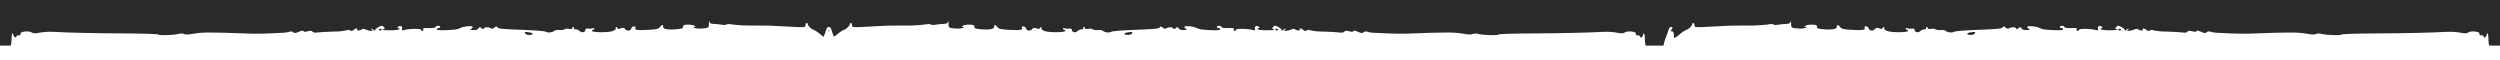<svg width="1920" height="46" viewBox="0 0 1920 46" fill="none" xmlns="http://www.w3.org/2000/svg">
<g clip-path="url(#clip0_322_950)">
<path fill-rule="evenodd" clip-rule="evenodd" d="M2043 -79H-122V126H0V35H8.234C8.658 33.966 8.866 32.5 8.859 30.619C8.841 25.88 9.63 23.978 10.328 27.051C10.812 28.771 12.604 29.521 12.604 27.966C12.604 27.472 13.213 27.106 14.396 27.143C15.579 27.179 16.027 26.795 15.758 25.972C15.149 24.252 22.101 23.41 24.341 24.911C25.578 25.752 26.922 25.789 30.506 25.075C33.78 24.521 37.099 24.306 40.415 24.435C53.265 25.13 72.403 25.551 96.147 25.679C110.159 25.752 121.646 26.118 121.646 26.503C121.61 27.362 132.021 27.106 136.77 26.137C138.313 25.581 139.995 25.581 141.538 26.137C142.147 26.612 144.19 26.631 147.074 26.137C155.802 24.636 159.117 24.618 192.196 25.826C195.906 25.954 202.59 25.88 206.998 25.661L217.983 25.13C219.498 25.075 220.999 24.81 222.445 24.343C222.894 24.142 223.39 24.075 223.875 24.149C224.361 24.224 224.816 24.437 225.187 24.764C226.19 25.624 227.014 25.569 229.577 24.398C231.548 23.52 232.821 23.246 233.018 23.886C233.215 24.526 234.057 24.6 236.351 24.014C238.645 23.429 239.648 23.666 240.024 24.325C240.401 24.984 241.924 25.222 243.465 24.984C245.006 24.746 250.633 24.398 256.009 24.234C259.542 24.285 263.069 23.942 266.528 23.209C266.884 23.019 267.285 22.933 267.686 22.958C268.087 22.984 268.474 23.122 268.804 23.355C269.231 23.669 269.76 23.802 270.28 23.727C270.801 23.652 271.274 23.375 271.599 22.953C273.069 21.526 274.897 21.508 274.251 22.587C273.606 23.666 276.707 23.666 277.835 22.587C278.444 21.983 279.359 22.02 280.953 22.715C282.265 23.255 283.648 23.595 285.057 23.721C286.58 23.758 286.688 23.612 285.684 22.88C285.021 22.404 284.842 22.002 285.326 22.002C286.023 22.151 286.653 22.53 287.118 23.081C287.87 23.813 288.139 23.593 288.139 23.081C288.139 22.569 289.358 21.471 290.809 20.739C293.211 19.458 293.586 19.458 294.787 20.739C295.612 21.617 295.683 22.148 295.093 22.13C294.501 22.111 294.052 22.404 294.052 22.752C294.052 23.099 296.92 23.337 300.378 23.264C303.837 23.191 306.722 22.807 306.74 22.349C306.758 21.892 306.436 21.562 305.736 21.544C305.037 21.526 305.02 21.288 305.736 20.593C307.206 19.184 309.5 20.318 308.782 22.148C308.299 23.355 308.532 23.502 310.235 23.081C314.571 21.965 322.653 21.782 323.208 22.77C323.961 24.215 325.52 24.051 325 22.569C324.659 21.562 325.538 21.398 329.337 21.562C332.383 21.691 334.247 21.398 334.48 20.739C334.963 19.531 338.064 19.458 338.064 20.739C338.046 21.196 337.455 21.581 336.774 21.562C336.093 21.544 335.501 21.782 335.484 22.477C335.466 23.172 337.652 23.337 342.06 23.172C349.927 22.843 351.361 22.678 353.672 21.453C355.984 20.227 362.417 19.586 362.955 20.52C363.205 20.977 362.758 21.672 361.897 22.13C360.678 22.807 360.984 23.081 363.528 23.081C365.696 23.172 366.915 22.733 367.488 21.764C368.205 20.52 368.725 20.629 369.764 21.599C370.803 22.569 371.269 22.642 371.555 21.873C372.058 20.648 375.14 20.556 376.932 21.727C377.774 22.276 378.706 22.093 379.745 21.178C381.125 19.952 381.393 20.099 382.021 21.068C382.648 22.038 385.964 22.367 400.568 22.898C410.693 23.264 418.811 23.923 419.366 24.417C420.477 25.386 424.742 24.911 425.513 23.721C426.822 23.105 428.275 22.876 429.705 23.063C431.121 23.24 432.557 23.026 433.863 22.441C434.114 22.038 435.369 21.892 436.874 22.166C438.379 22.441 439.454 22.239 439.454 21.672C439.463 21.428 439.562 21.195 439.732 21.022C439.901 20.849 440.128 20.748 440.368 20.739C440.887 20.757 441.013 21.16 440.727 21.617C440.44 22.075 441.049 22.514 442.052 22.514C443.258 22.62 444.4 23.113 445.313 23.923C446.909 25.441 449.561 24.801 449.561 22.971C449.597 22.002 450.313 21.782 451.926 22.002C453.063 22.189 454.227 22.082 455.313 21.691C455.905 21.343 456.352 21.471 456.352 21.983C456.353 22.031 456.35 22.078 456.344 22.125C456.335 22.192 456.318 22.259 456.292 22.322C456.249 22.43 456.186 22.528 456.106 22.61C456.072 22.645 456.034 22.677 455.995 22.705C455.971 22.722 455.946 22.738 455.92 22.753C455.889 22.77 455.857 22.786 455.825 22.8C455.758 22.827 455.687 22.846 455.616 22.855L455.553 22.861L455.492 22.861C455.379 22.851 455.265 22.865 455.157 22.903C455.108 22.92 455.061 22.942 455.017 22.969C454.993 22.983 454.97 22.997 454.948 23.014C454.92 23.034 454.893 23.057 454.868 23.081C454.785 23.161 454.72 23.257 454.676 23.364C454.633 23.472 454.612 23.587 454.615 23.703C454.596 24.911 465.904 25.13 469.989 23.996C472.212 23.374 473.108 22.495 472.91 21.892C472.713 21.288 472.875 20.739 473.233 20.739C473.47 20.78 473.691 20.89 473.869 21.055C474.047 21.221 474.174 21.435 474.237 21.672C474.415 22.294 475.061 22.386 476.763 21.782C478.466 21.178 479.254 21.288 479.971 22.221C481.404 24.051 484.253 23.886 484.81 21.91C484.948 21.439 485.229 21.025 485.612 20.726C485.995 20.427 486.46 20.259 486.942 20.245C487.999 20.263 488.358 20.648 487.999 21.215C486.905 22.953 489.11 23.374 497.389 22.953C504.252 22.587 505.722 22.258 506.815 20.757C508.356 18.635 509.502 18.909 509.324 20.648C509.144 22.386 513.445 23.118 520.47 22.386C523.785 22.038 524.86 21.617 524.537 20.794C524 19.33 525.971 18.69 530.2 18.964C533.103 19.166 535.737 20.666 533.103 20.666C532.296 20.666 532.333 20.867 533.265 21.416C535.238 21.953 537.293 22.102 539.321 21.855C544.482 21.508 544.482 21.434 544.482 17.006C544.482 15.634 544.59 15.762 544.858 16.805C545.127 17.848 546.167 18.36 547.958 18.36C550.046 18.432 552.129 18.627 554.195 18.946C555.517 19.314 556.916 19.263 558.209 18.8C558.477 18.342 560.288 18.36 562.294 18.8C567.534 19.422 572.808 19.697 578.082 19.623L581.806 19.626C586.293 19.629 588.606 19.63 590.918 19.692C593.379 19.758 595.836 19.893 600.906 20.172L605.266 20.41C618.258 21.197 618.652 21.087 618.652 19.367C618.67 18.415 619.082 17.629 619.53 17.629C619.765 17.647 619.983 17.76 620.137 17.941C620.292 18.122 620.37 18.359 620.355 18.598C620.319 19.751 623.634 22.916 624.978 22.916C626.695 23.735 628.288 24.802 629.709 26.082C630.612 26.884 631.565 27.625 632.561 28.301C633.408 26.217 634.313 23.704 634.576 22.642C634.844 21.562 635.614 20.684 636.258 20.666C636.348 20.666 636.433 20.669 636.514 20.676L636.651 20.668L636.769 20.666C637.415 20.684 638.185 21.562 638.454 22.642C638.718 23.703 639.622 26.212 640.469 28.295C641.46 27.621 642.409 26.881 643.308 26.082C644.727 24.802 646.319 23.735 648.032 22.916C649.375 22.916 652.685 19.751 652.65 18.598C652.635 18.359 652.713 18.122 652.867 17.941C653.021 17.76 653.239 17.647 653.473 17.629C653.921 17.629 654.332 18.415 654.35 19.367C654.35 21.087 654.744 21.197 667.717 20.41L672.054 20.172L672.055 20.172C677.129 19.893 679.586 19.759 682.045 19.692C684.354 19.63 686.664 19.629 691.144 19.626L694.863 19.623C700.13 19.697 705.397 19.422 710.629 18.8C712.633 18.36 714.44 18.342 714.708 18.8C715.999 19.263 717.397 19.314 718.717 18.946C720.78 18.627 722.86 18.432 724.944 18.36C726.734 18.36 727.772 17.848 728.04 16.805C728.309 15.762 728.416 15.634 728.416 17.006C728.416 21.434 728.416 21.508 733.57 21.855C735.595 22.102 737.647 21.953 739.618 21.416C740.548 20.867 740.585 20.666 739.779 20.666C737.149 20.666 739.779 19.166 742.678 18.964C746.901 18.69 748.869 19.33 748.333 20.794C748.011 21.617 749.085 22.038 752.395 22.386C759.41 23.118 763.704 22.386 763.526 20.648C763.347 18.909 764.492 18.635 766.031 20.757C767.122 22.258 768.59 22.587 775.443 22.953C783.711 23.374 785.912 22.953 784.82 21.215C784.463 20.648 784.82 20.263 785.876 20.245C786.357 20.259 786.822 20.427 787.204 20.726C787.586 21.025 787.867 21.439 788.005 21.91C788.56 23.886 791.406 24.051 792.837 22.221C793.552 21.288 794.34 21.178 796.04 21.782C797.74 22.386 798.384 22.294 798.564 21.672C798.625 21.435 798.753 21.221 798.931 21.055C799.108 20.89 799.328 20.78 799.566 20.739C799.923 20.739 800.084 21.288 799.887 21.892C799.69 22.495 800.586 23.374 802.805 23.996C806.884 25.13 818.176 24.911 818.158 23.703C818.159 23.647 818.155 23.591 818.146 23.537C818.135 23.478 818.119 23.42 818.096 23.364C818.052 23.257 817.987 23.161 817.904 23.081C817.822 23.002 817.723 22.941 817.615 22.903L817.545 22.882C817.51 22.873 817.474 22.867 817.439 22.863C817.387 22.857 817.334 22.857 817.281 22.861C817.224 22.863 817.169 22.858 817.113 22.848C817.082 22.842 817.051 22.835 817.021 22.825L816.95 22.8C816.844 22.756 816.749 22.692 816.668 22.61C816.636 22.577 816.607 22.541 816.58 22.503C816.54 22.447 816.508 22.387 816.483 22.322C816.441 22.215 816.419 22.099 816.422 21.983C816.422 21.471 816.87 21.343 817.46 21.691C818.544 22.082 819.707 22.189 820.843 22.002C822.453 21.782 823.168 22.002 823.205 22.971C823.205 24.801 825.853 25.441 827.446 23.923C828.358 23.113 829.498 22.62 830.702 22.514C831.705 22.514 832.313 22.075 832.026 21.617C831.74 21.16 831.865 20.757 832.385 20.739C832.624 20.748 832.851 20.849 833.02 21.022C833.189 21.195 833.288 21.428 833.297 21.672C833.297 22.239 834.37 22.441 835.873 22.166C837.377 21.892 838.629 22.038 838.88 22.441C840.184 23.026 841.619 23.24 843.031 23.063C844.46 22.876 845.911 23.105 847.22 23.721C847.989 24.911 852.247 25.386 853.357 24.417C853.912 23.923 862.018 23.264 872.129 22.898C886.713 22.367 890.024 22.038 890.65 21.068C891.276 20.099 891.544 19.952 892.923 21.178C893.96 22.093 894.891 22.276 895.731 21.727C897.521 20.556 900.599 20.648 901.1 21.873C901.386 22.642 901.852 22.569 902.889 21.599C903.928 20.629 904.446 20.52 905.162 21.764C905.734 22.733 906.952 23.172 909.117 23.081C911.658 23.081 911.962 22.807 910.746 22.13C909.886 21.672 909.439 20.977 909.689 20.52C910.226 19.586 916.65 20.227 918.959 21.453C921.268 22.678 922.699 22.843 930.555 23.172C934.956 23.337 937.14 23.172 937.122 22.477C937.104 21.782 936.514 21.544 935.833 21.562C935.153 21.581 934.564 21.196 934.545 20.739C934.545 19.458 937.641 19.531 938.124 20.739C938.357 21.398 940.218 21.691 943.26 21.562C947.054 21.398 947.931 21.562 947.591 22.569C947.072 24.051 948.628 24.215 949.38 22.77C949.934 21.782 958.005 21.965 962.336 23.081C964.036 23.502 964.269 23.355 963.786 22.148C963.07 20.318 965.36 19.184 966.828 20.593C967.543 21.288 967.525 21.526 966.828 21.544C966.129 21.562 965.807 21.892 965.825 22.349C965.843 22.807 968.725 23.191 972.178 23.264C975.632 23.337 978.495 23.099 978.495 22.752C978.495 22.404 978.047 22.111 977.457 22.13C976.866 22.148 976.937 21.617 977.761 20.739C978.96 19.458 979.336 19.458 981.734 20.739C983.183 21.471 984.4 22.569 984.4 23.081C984.4 23.593 984.668 23.813 985.42 23.081C985.884 22.53 986.513 22.151 987.21 22.002C987.693 22.002 987.514 22.404 986.851 22.88C985.849 23.612 985.957 23.758 987.478 23.721C988.885 23.595 990.266 23.255 991.575 22.715C993.169 22.02 994.081 21.983 994.689 22.587C995.817 23.666 998.913 23.666 998.268 22.587C997.624 21.508 999.45 21.526 1000.92 22.953C1001.24 23.375 1001.71 23.652 1002.23 23.727C1002.75 23.802 1003.28 23.669 1003.71 23.355C1004.04 23.122 1004.42 22.984 1004.83 22.958C1005.23 22.933 1005.63 23.019 1005.98 23.209C1009.43 23.942 1012.96 24.285 1016.49 24.234C1021.85 24.398 1027.47 24.746 1029.01 24.984C1030.55 25.222 1032.07 24.984 1032.45 24.325C1032.82 23.666 1033.83 23.429 1036.12 24.014C1038.41 24.6 1039.25 24.526 1039.44 23.886C1039.64 23.246 1040.91 23.52 1042.88 24.398C1045.44 25.569 1046.26 25.624 1047.26 24.764C1047.64 24.437 1048.09 24.224 1048.57 24.149C1049.06 24.075 1049.55 24.142 1050 24.343C1051.45 24.81 1052.95 25.075 1054.46 25.13L1065.43 25.661C1069.83 25.88 1076.5 25.954 1080.21 25.826C1113.24 24.618 1116.55 24.636 1125.27 26.137C1128.15 26.631 1130.19 26.612 1130.8 26.137C1132.34 25.581 1134.02 25.581 1135.56 26.137C1140.3 27.106 1150.7 27.362 1150.66 26.503C1150.66 26.118 1162.13 25.752 1176.12 25.679C1199.83 25.551 1218.95 25.13 1231.78 24.435C1235.09 24.306 1238.4 24.521 1241.67 25.075C1245.25 25.789 1246.59 25.752 1247.83 24.911C1250.07 23.41 1257.01 24.252 1256.4 25.972C1256.13 26.795 1256.58 27.179 1257.76 27.143C1258.94 27.106 1259.55 27.472 1259.55 27.966C1259.55 29.521 1261.34 28.771 1261.82 27.051C1262.52 23.978 1263.31 25.88 1263.29 30.619C1263.28 32.5 1263.49 33.966 1263.91 35H1277.53C1278 32.75 1278.65 30.544 1279.49 28.405C1280.35 26.301 1281.28 23.721 1281.55 22.642C1281.82 21.562 1282.59 20.684 1283.23 20.666C1284.74 20.666 1284.88 21.636 1283.54 23.081C1282.78 23.886 1282.89 24.124 1283.98 24.087C1285.08 24.051 1285.43 24.746 1285.49 26.649C1285.49 28.113 1285.76 29.229 1286.01 29.21C1287.53 28.308 1288.96 27.26 1290.29 26.082C1291.71 24.802 1293.31 23.735 1295.02 22.916C1296.37 22.916 1299.68 19.751 1299.64 18.598C1299.63 18.359 1299.71 18.122 1299.86 17.941C1300.02 17.76 1300.23 17.647 1300.47 17.629C1300.92 17.629 1301.33 18.415 1301.35 19.367C1301.35 21.087 1301.74 21.197 1314.73 20.41L1319.09 20.172C1324.16 19.893 1326.62 19.758 1329.08 19.692C1331.39 19.63 1333.71 19.629 1338.19 19.626L1341.92 19.623C1347.19 19.697 1352.47 19.422 1357.71 18.8C1359.71 18.36 1361.52 18.342 1361.79 18.8C1363.08 19.263 1364.48 19.314 1365.8 18.946C1367.87 18.627 1369.95 18.432 1372.04 18.36C1373.83 18.36 1374.87 17.848 1375.14 16.805C1375.41 15.762 1375.52 15.634 1375.52 17.006C1375.52 21.434 1375.52 21.508 1380.68 21.855C1382.71 22.102 1384.76 21.953 1386.74 21.416C1387.67 20.867 1387.7 20.666 1386.9 20.666C1384.26 20.666 1386.9 19.166 1389.8 18.964C1394.03 18.69 1396 19.33 1395.46 20.794C1395.14 21.617 1396.22 22.038 1399.53 22.386C1406.55 23.118 1410.86 22.386 1410.68 20.648C1410.5 18.909 1411.64 18.635 1413.19 20.757C1414.28 22.258 1415.75 22.587 1422.61 22.953C1430.89 23.374 1433.09 22.953 1432 21.215C1431.64 20.648 1432 20.263 1433.06 20.245C1433.54 20.259 1434.01 20.427 1434.39 20.726C1434.77 21.025 1435.05 21.439 1435.19 21.91C1435.75 23.886 1438.6 24.051 1440.03 22.221C1440.75 21.288 1441.53 21.178 1443.24 21.782C1444.94 22.386 1445.58 22.294 1445.76 21.672C1445.83 21.435 1445.95 21.221 1446.13 21.055C1446.31 20.89 1446.53 20.78 1446.77 20.739C1447.13 20.739 1447.29 21.288 1447.09 21.892C1446.89 22.495 1447.79 23.374 1450.01 23.996C1454.1 25.13 1465.4 24.911 1465.39 23.703L1465.38 23.639L1465.38 23.59L1465.38 23.556C1465.37 23.516 1465.36 23.477 1465.35 23.438L1465.32 23.364C1465.28 23.257 1465.21 23.161 1465.13 23.081C1465.05 23.002 1464.95 22.941 1464.84 22.903L1464.78 22.885L1464.71 22.869C1464.66 22.861 1464.62 22.858 1464.58 22.858L1464.51 22.861C1464.39 22.864 1464.28 22.843 1464.18 22.8C1464.07 22.756 1463.97 22.692 1463.89 22.61C1463.81 22.528 1463.75 22.43 1463.71 22.322C1463.67 22.215 1463.65 22.099 1463.65 21.983C1463.65 21.471 1464.1 21.343 1464.69 21.691C1465.77 22.082 1466.94 22.189 1468.07 22.002C1469.69 21.782 1470.4 22.002 1470.44 22.971C1470.44 24.801 1473.09 25.441 1474.69 23.923C1475.6 23.113 1476.74 22.62 1477.95 22.514C1478.95 22.514 1479.56 22.075 1479.27 21.617C1478.99 21.16 1479.11 20.757 1479.63 20.739C1479.87 20.748 1480.1 20.849 1480.27 21.022C1480.44 21.195 1480.54 21.428 1480.55 21.672C1480.55 22.239 1481.62 22.441 1483.13 22.166C1484.63 21.892 1485.89 22.038 1486.14 22.441C1487.44 23.026 1488.88 23.24 1490.29 23.063C1491.72 22.876 1493.18 23.105 1494.49 23.721C1495.26 24.911 1499.52 25.386 1500.63 24.417C1501.19 23.923 1509.31 23.264 1519.43 22.898C1534.04 22.367 1537.35 22.038 1537.98 21.068C1538.61 20.099 1538.87 19.952 1540.25 21.178C1541.29 22.093 1542.23 22.276 1543.07 21.727C1544.86 20.556 1547.94 20.648 1548.44 21.873C1548.73 22.642 1549.2 22.569 1550.24 21.599C1551.28 20.629 1551.8 20.52 1552.51 21.764C1553.08 22.733 1554.3 23.172 1556.47 23.081C1559.02 23.081 1559.32 22.807 1558.1 22.13C1557.24 21.672 1556.79 20.977 1557.05 20.52C1557.58 19.586 1564.02 20.227 1566.33 21.453C1568.64 22.678 1570.07 22.843 1577.94 23.172C1582.35 23.337 1584.53 23.172 1584.52 22.477C1584.5 21.782 1583.91 21.544 1583.23 21.562C1582.55 21.581 1581.95 21.196 1581.94 20.739C1581.94 19.458 1585.04 19.531 1585.52 20.739C1585.75 21.398 1587.62 21.691 1590.66 21.562C1594.46 21.398 1595.34 21.562 1595 22.569C1594.48 24.051 1596.04 24.215 1596.79 22.77C1597.35 21.782 1605.43 21.965 1609.77 23.081C1611.47 23.502 1611.7 23.355 1611.22 22.148C1610.5 20.318 1612.79 19.184 1614.26 20.593C1614.98 21.288 1614.96 21.526 1614.26 21.544C1613.56 21.562 1613.24 21.892 1613.26 22.349C1613.28 22.807 1616.16 23.191 1619.62 23.264C1623.08 23.337 1625.95 23.099 1625.95 22.752C1625.95 22.404 1625.5 22.111 1624.91 22.13C1624.32 22.148 1624.39 21.617 1625.21 20.739C1626.41 19.458 1626.79 19.458 1629.19 20.739C1630.64 21.471 1631.86 22.569 1631.86 23.081C1631.86 23.593 1632.13 23.813 1632.88 23.081C1633.35 22.53 1633.98 22.151 1634.67 22.002C1635.16 22.002 1634.98 22.404 1634.32 22.88C1633.31 23.612 1633.42 23.758 1634.94 23.721C1636.35 23.595 1637.73 23.255 1639.05 22.715C1640.64 22.02 1641.56 21.983 1642.16 22.587C1643.29 23.666 1646.39 23.666 1645.75 22.587C1645.1 21.508 1646.93 21.526 1648.4 22.953C1648.73 23.375 1649.2 23.652 1649.72 23.727C1650.24 23.802 1650.77 23.669 1651.2 23.355C1651.53 23.122 1651.91 22.984 1652.31 22.958C1652.72 22.933 1653.12 23.019 1653.47 23.209C1656.93 23.942 1660.46 24.285 1663.99 24.234C1669.37 24.398 1674.99 24.746 1676.54 24.984C1678.08 25.222 1679.6 24.984 1679.98 24.325C1680.35 23.666 1681.36 23.429 1683.65 24.014C1685.94 24.6 1686.79 24.526 1686.98 23.886C1687.18 23.246 1688.45 23.52 1690.42 24.398C1692.99 25.569 1693.81 25.624 1694.81 24.764C1695.18 24.437 1695.64 24.224 1696.12 24.149C1696.61 24.075 1697.11 24.142 1697.56 24.343C1699 24.81 1700.5 25.075 1702.02 25.13L1713 25.661C1717.41 25.88 1724.09 25.954 1727.8 25.826C1760.88 24.618 1764.2 24.636 1772.93 26.137C1775.81 26.631 1777.85 26.612 1778.46 26.137C1780.01 25.581 1781.69 25.581 1783.23 26.137C1787.98 27.106 1798.39 27.362 1798.35 26.503C1798.35 26.118 1809.84 25.752 1823.85 25.679C1847.6 25.551 1866.74 25.13 1879.58 24.435C1882.9 24.306 1886.22 24.521 1889.49 25.075C1893.08 25.789 1894.42 25.752 1895.66 24.911C1897.9 23.41 1904.85 24.252 1904.24 25.972C1903.97 26.795 1904.42 27.179 1905.6 27.143C1906.79 27.106 1907.4 27.472 1907.4 27.966C1907.4 29.521 1909.19 28.771 1909.67 27.051C1910.37 23.978 1911.16 25.88 1911.14 30.619C1911.13 32.5 1911.34 33.966 1911.77 35H1920V126H2043V-79ZM636.514 23.134C637.083 23.756 637.104 24.021 636.514 24.078C635.924 24.021 635.946 23.756 636.514 23.134ZM404.75 26.605C405.261 26.78 405.801 26.851 406.338 26.814C409.958 26.905 410.155 25.405 406.625 24.856C403.095 24.307 402.629 24.435 403.363 25.789C403.769 26.151 404.24 26.429 404.75 26.605ZM292.031 23.465C292.156 23.454 292.277 23.417 292.387 23.355C293.623 22.624 293.426 22.075 291.92 22.075C291.24 22.056 290.863 22.459 291.132 22.916C291.145 22.946 291.159 22.976 291.174 23.004C291.193 23.037 291.213 23.069 291.235 23.099L291.284 23.161L291.319 23.199L291.345 23.225C291.366 23.244 291.387 23.262 291.409 23.279C291.439 23.302 291.469 23.323 291.501 23.343C291.553 23.374 291.607 23.399 291.663 23.419C291.782 23.461 291.907 23.476 292.031 23.465ZM867.952 26.605C867.442 26.78 866.903 26.851 866.366 26.814C862.752 26.905 862.555 25.405 866.08 24.856C869.605 24.307 870.071 24.435 869.337 25.789C868.933 26.151 868.461 26.429 867.952 26.605ZM980.513 23.465C980.389 23.454 980.269 23.417 980.159 23.355C978.924 22.624 979.121 22.075 980.624 22.075C981.304 22.056 981.68 22.459 981.412 22.916C981.362 23.033 981.29 23.139 981.198 23.225C981.106 23.312 980.999 23.378 980.881 23.419C980.827 23.438 980.772 23.451 980.716 23.46C980.649 23.469 980.581 23.471 980.513 23.465ZM1513.66 26.814C1514.2 26.851 1514.74 26.78 1515.25 26.605C1515.76 26.429 1516.23 26.151 1516.64 25.789C1517.37 24.435 1516.9 24.307 1513.37 24.856C1509.84 25.405 1510.04 26.905 1513.66 26.814ZM1627.61 23.355C1627.72 23.417 1627.84 23.454 1627.97 23.465C1628.09 23.476 1628.22 23.461 1628.34 23.419C1628.45 23.378 1628.56 23.312 1628.65 23.225C1628.75 23.139 1628.82 23.033 1628.87 22.916C1629.14 22.459 1628.76 22.056 1628.08 22.075C1626.57 22.075 1626.38 22.624 1627.61 23.355Z" fill="#2A2A2A"/>
</g>
<defs>
<clipPath id="clip0_322_950">
<rect width="1920" height="46" fill="white"/>
</clipPath>
</defs>
</svg>
